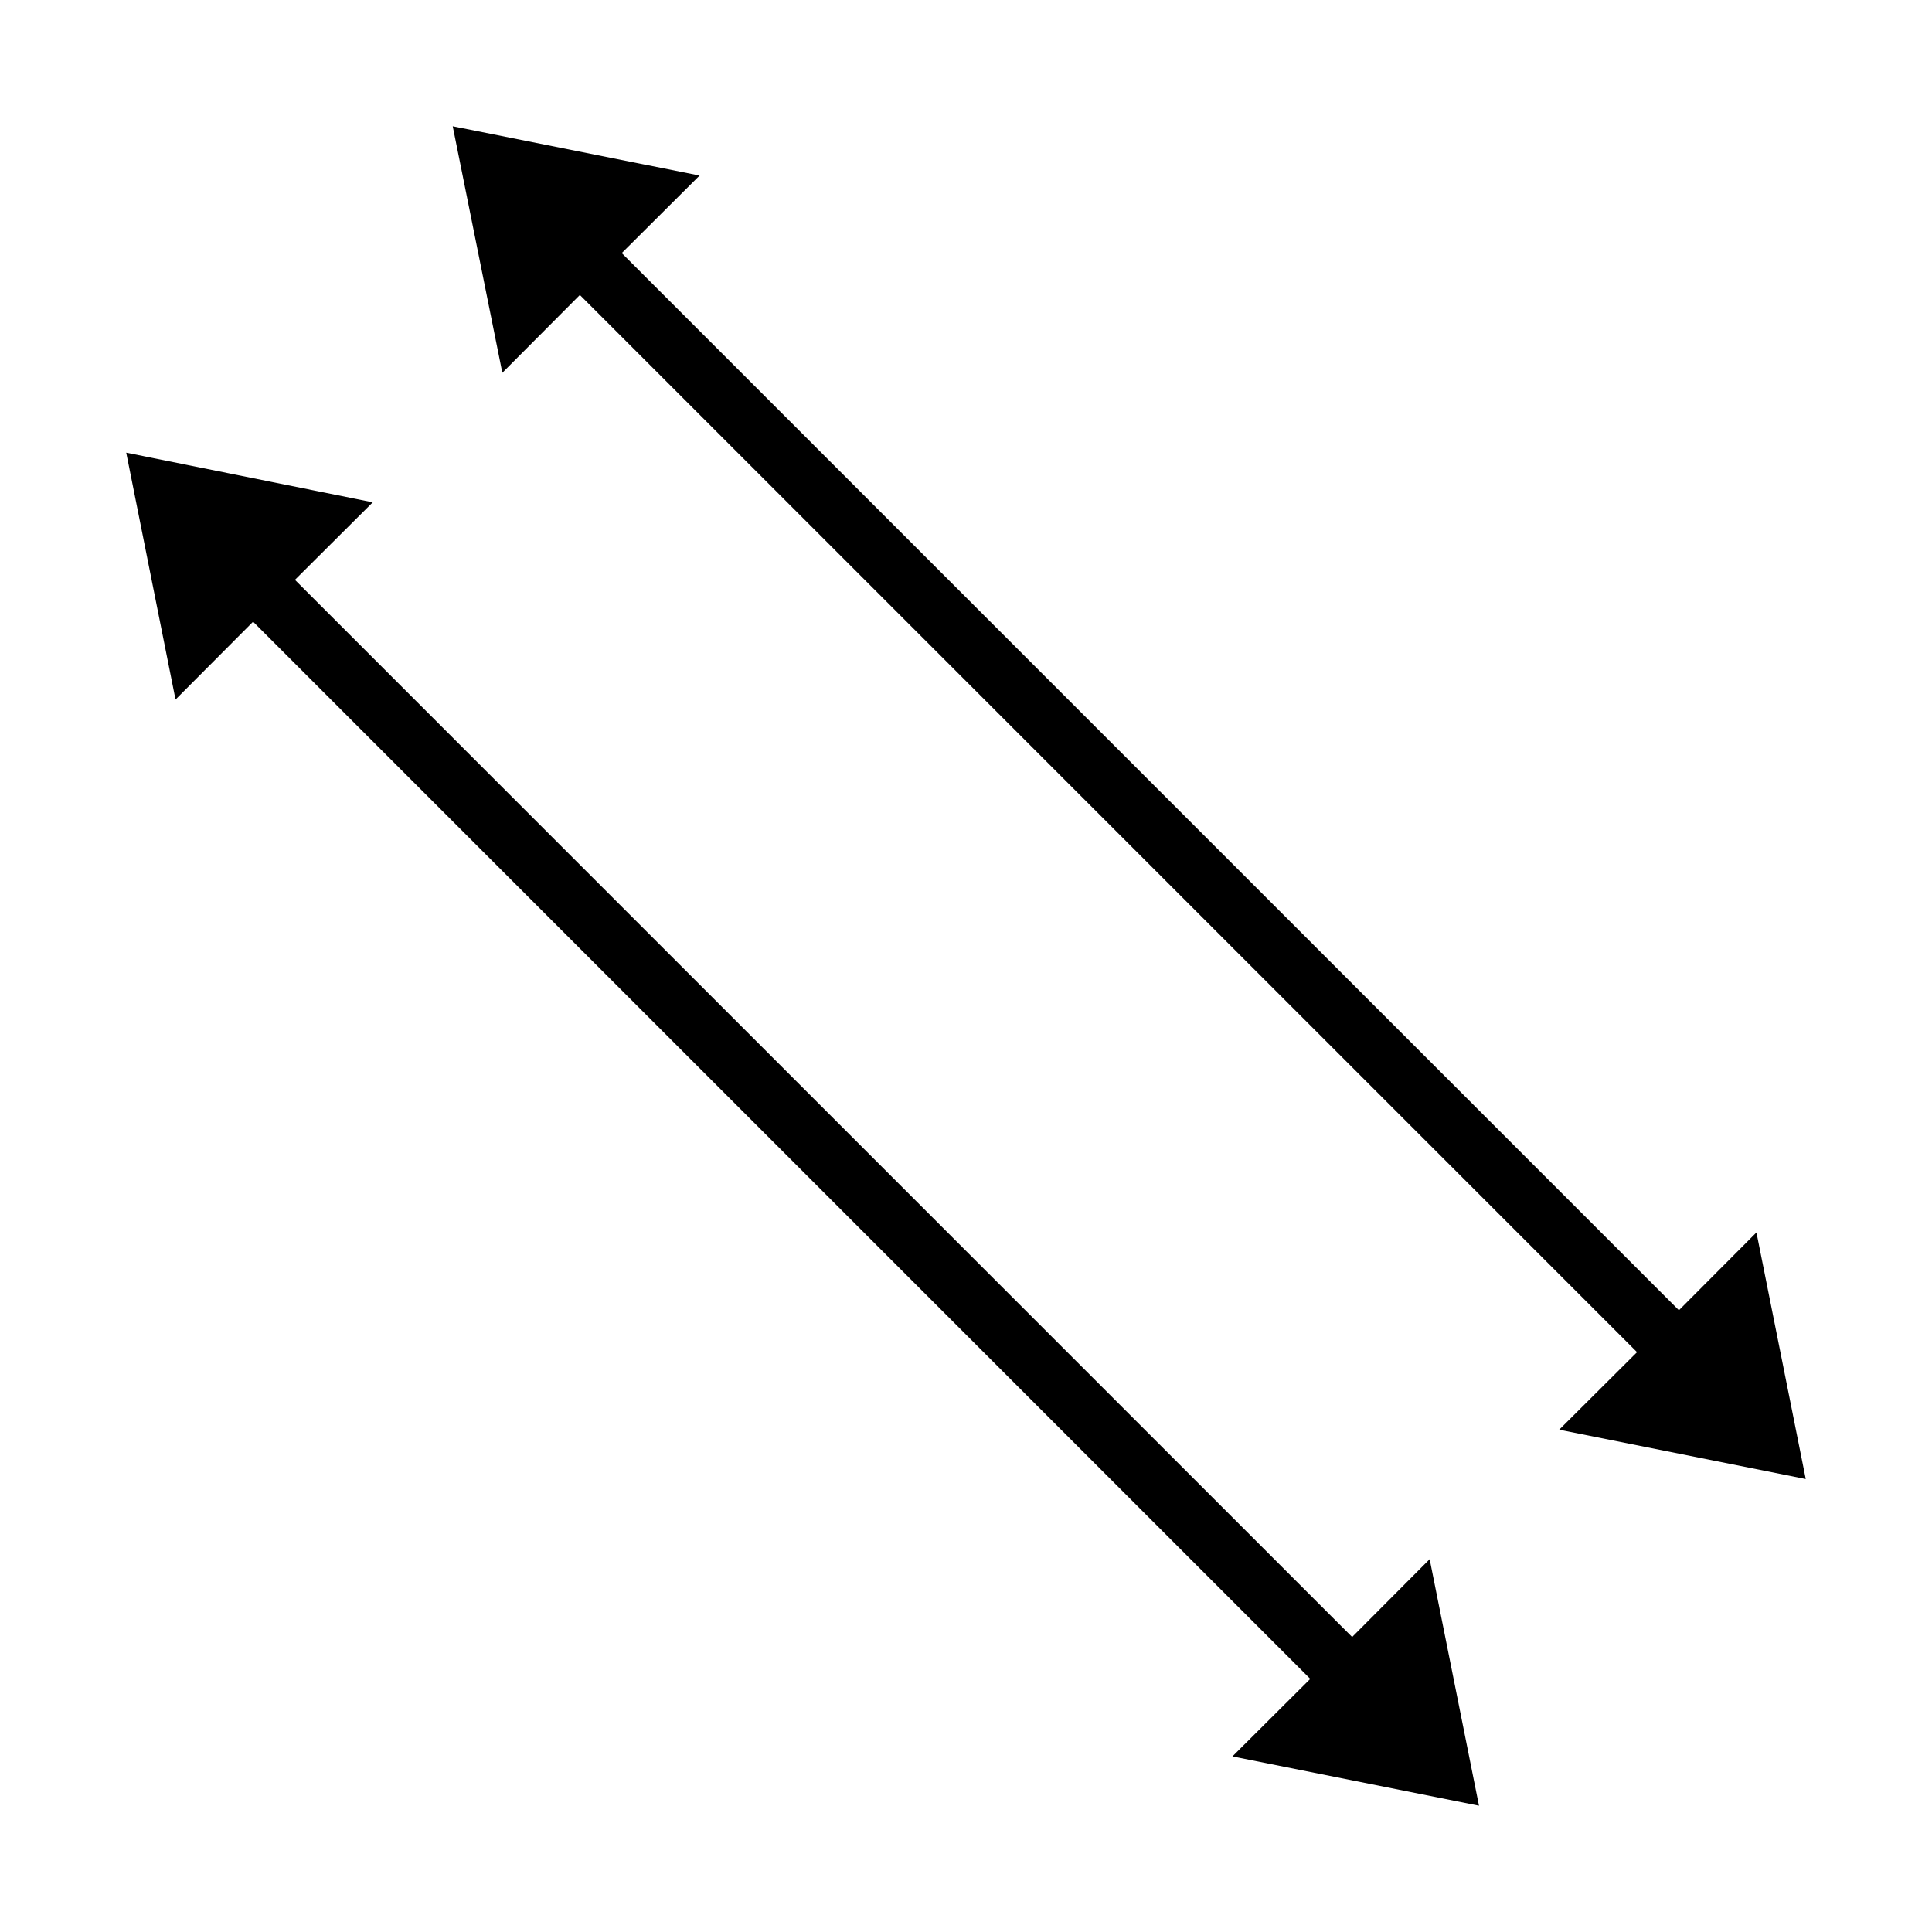 <?xml version="1.0" encoding="UTF-8"?>
<!-- Uploaded to: SVG Repo, www.svgrepo.com, Generator: SVG Repo Mixer Tools -->
<svg fill="#000000" width="800px" height="800px" version="1.1" viewBox="144 144 512 512" xmlns="http://www.w3.org/2000/svg">
 <g>
  <path d="m211.07 308.76 280.16 280.16-20.625 20.547 65.34 13.066-13.07-65.336-20.543 20.625-280.17-280.16 20.625-20.547-65.336-13.148 13.066 65.418z"/>
  <path d="m588.93 491.23-280.16-280.16 20.625-20.547-65.418-13.066 13.148 65.336 20.547-20.625 280.16 280.17-20.625 20.543 65.336 13.07-13.066-65.34z"/>
 </g>
</svg>